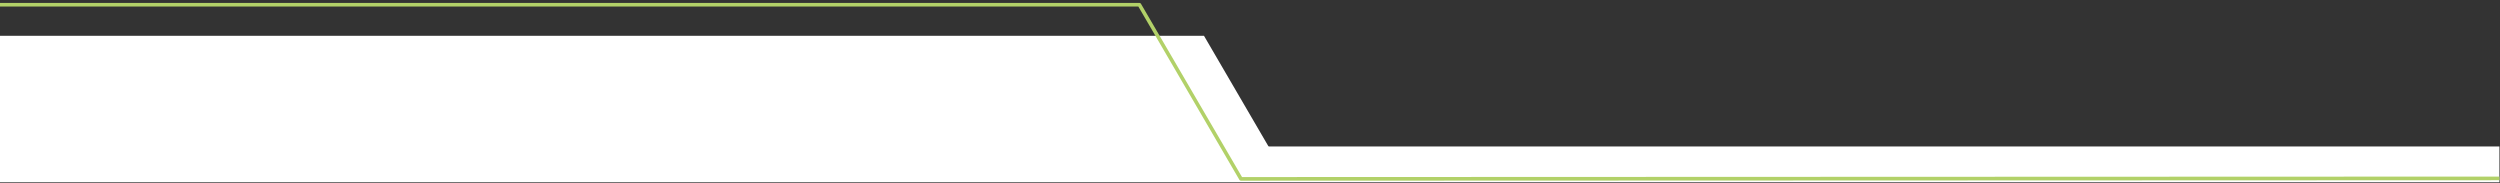<?xml version="1.0" encoding="UTF-8" standalone="no"?>
<!DOCTYPE svg PUBLIC "-//W3C//DTD SVG 1.1//EN" "http://www.w3.org/Graphics/SVG/1.1/DTD/svg11.dtd">
<svg width="100%" height="100%" viewBox="0 0 2392 175" version="1.1" xmlns="http://www.w3.org/2000/svg" xmlns:xlink="http://www.w3.org/1999/xlink" xml:space="preserve" xmlns:serif="http://www.serif.com/" style="fill-rule:evenodd;clip-rule:evenodd;stroke-linecap:round;stroke-linejoin:round;stroke-miterlimit:1.5;">
    <rect x="0" y="0" width="2392" height="175" fill="#333333" stroke="none"/>
    <g transform="matrix(1,0,0,1,0,-640)">
        <g id="Artboard2" transform="matrix(4.483,0,0,0.872,-1300.35,530.433)">
            <rect x="290.042" y="125.72" width="533.469" height="199.904" style="fill:none;"/>
            <clipPath id="_clip1">
                <rect x="290.042" y="125.72" width="533.469" height="199.904"/>
            </clipPath>
            <g clip-path="url(#_clip1)">
                <g transform="matrix(0.223,0,0,1.147,377.393,21.577)">
                    <path d="M-415.578,125L760.706,125L823.469,232.579L-415.578,232.579L-415.578,125Z" style="fill:white;"/>
                </g>
                <g transform="matrix(0.533,0,0,1.089,125.782,38.9)">
                    <rect x="279.372" y="227.265" width="1063.07" height="68.999" style="fill:white;"/>
                </g>
                <g transform="matrix(0.223,0,0,1.147,377.393,21.577)">
                    <path d="M-415.578,95.26L698.878,95.26L796.084,261.857L2029.14,261.387" style="fill:none;stroke:rgb(178,209,104);stroke-width:3.5px;"/>
                </g>
            </g>
        </g>
    </g>
</svg>
